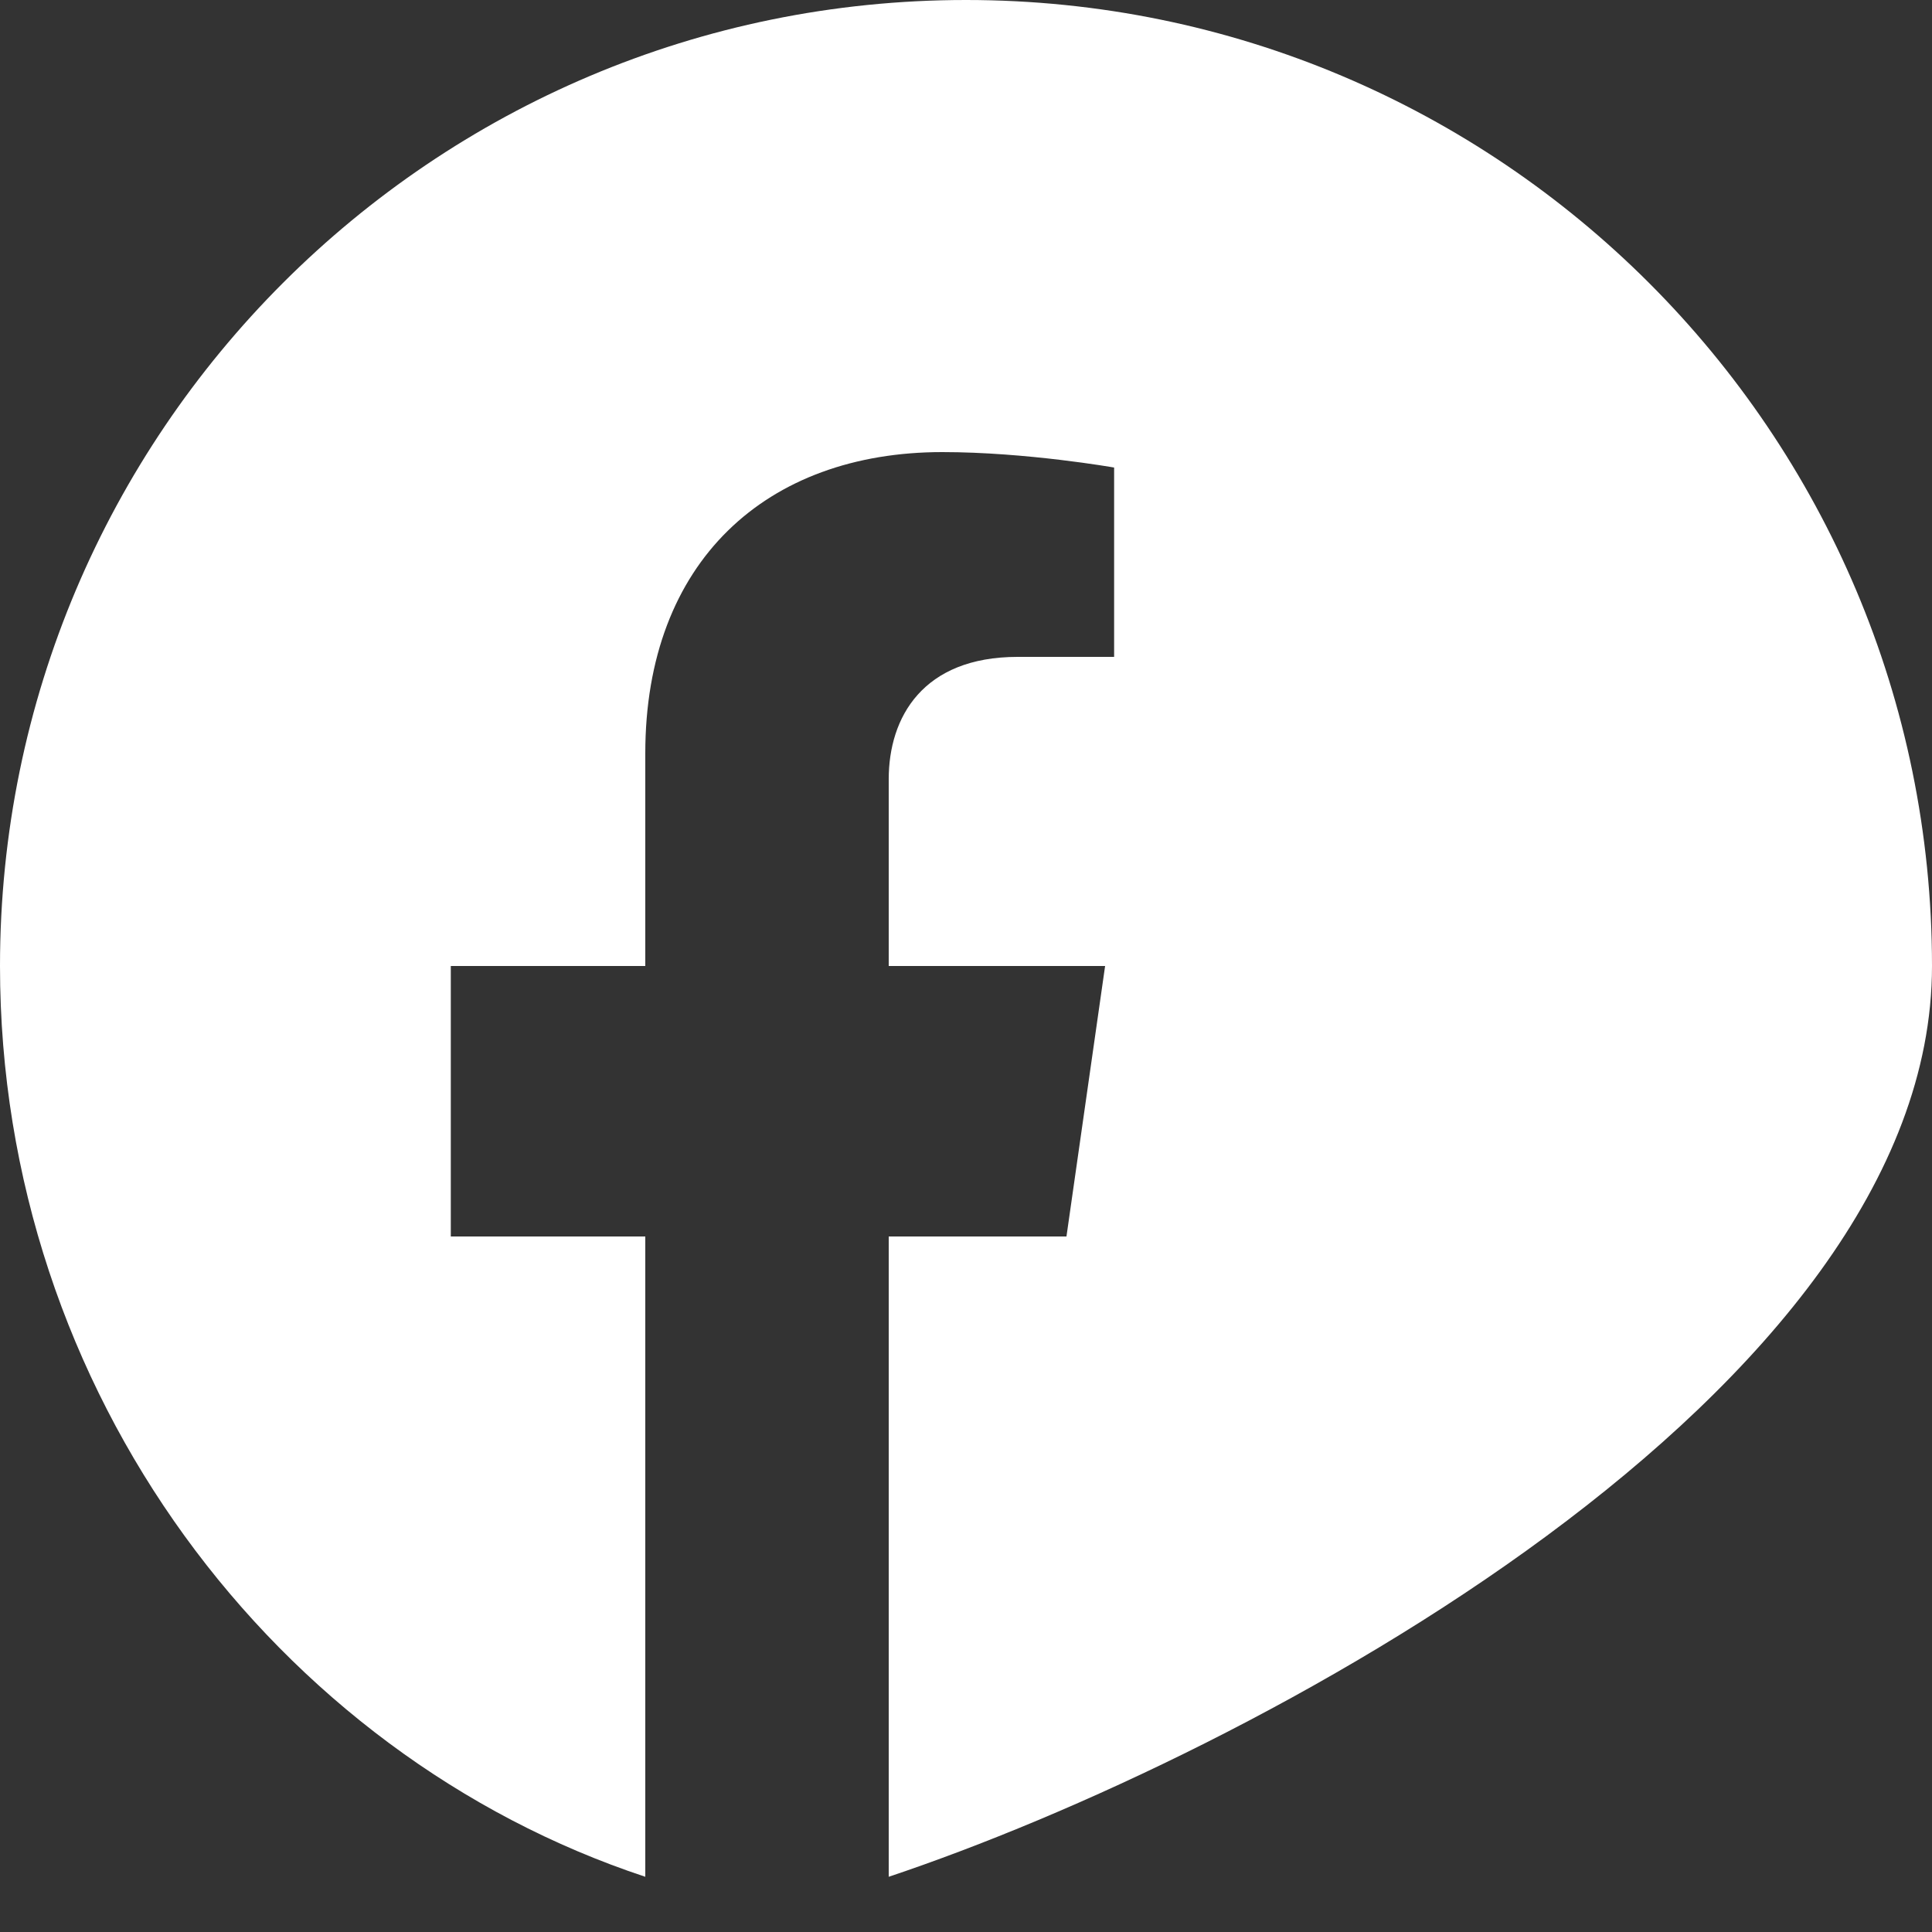 <svg width="24" height="24" viewBox="0 0 24 24" fill="none" xmlns="http://www.w3.org/2000/svg">
  <rect x="0" y="0" width="24" height="24" fill="#333333" stroke="none"/>
  <path d="M24 12 C24 5.373 18.627 0 12 0 C5.373 0 0 5.373 0 12 C0 17.302 3.438 21.8 8.016 23.314 L8.016 15.36 L5.6 15.36 L5.6 12 L8.016 12 L8.016 9.358 C8.016 6.975 9.52 5.616 11.706 5.616 C12.751 5.616 13.84 5.808 13.84 5.808 L13.84 8.16 L12.642 8.16 C11.464 8.16 11.04 8.91 11.04 9.68 L11.04 12 L13.728 12 L13.248 15.36 L11.04 15.36 L11.04 23.314 C15.562 21.8 24 17.302 24 12 Z" fill="white"/>
</svg>